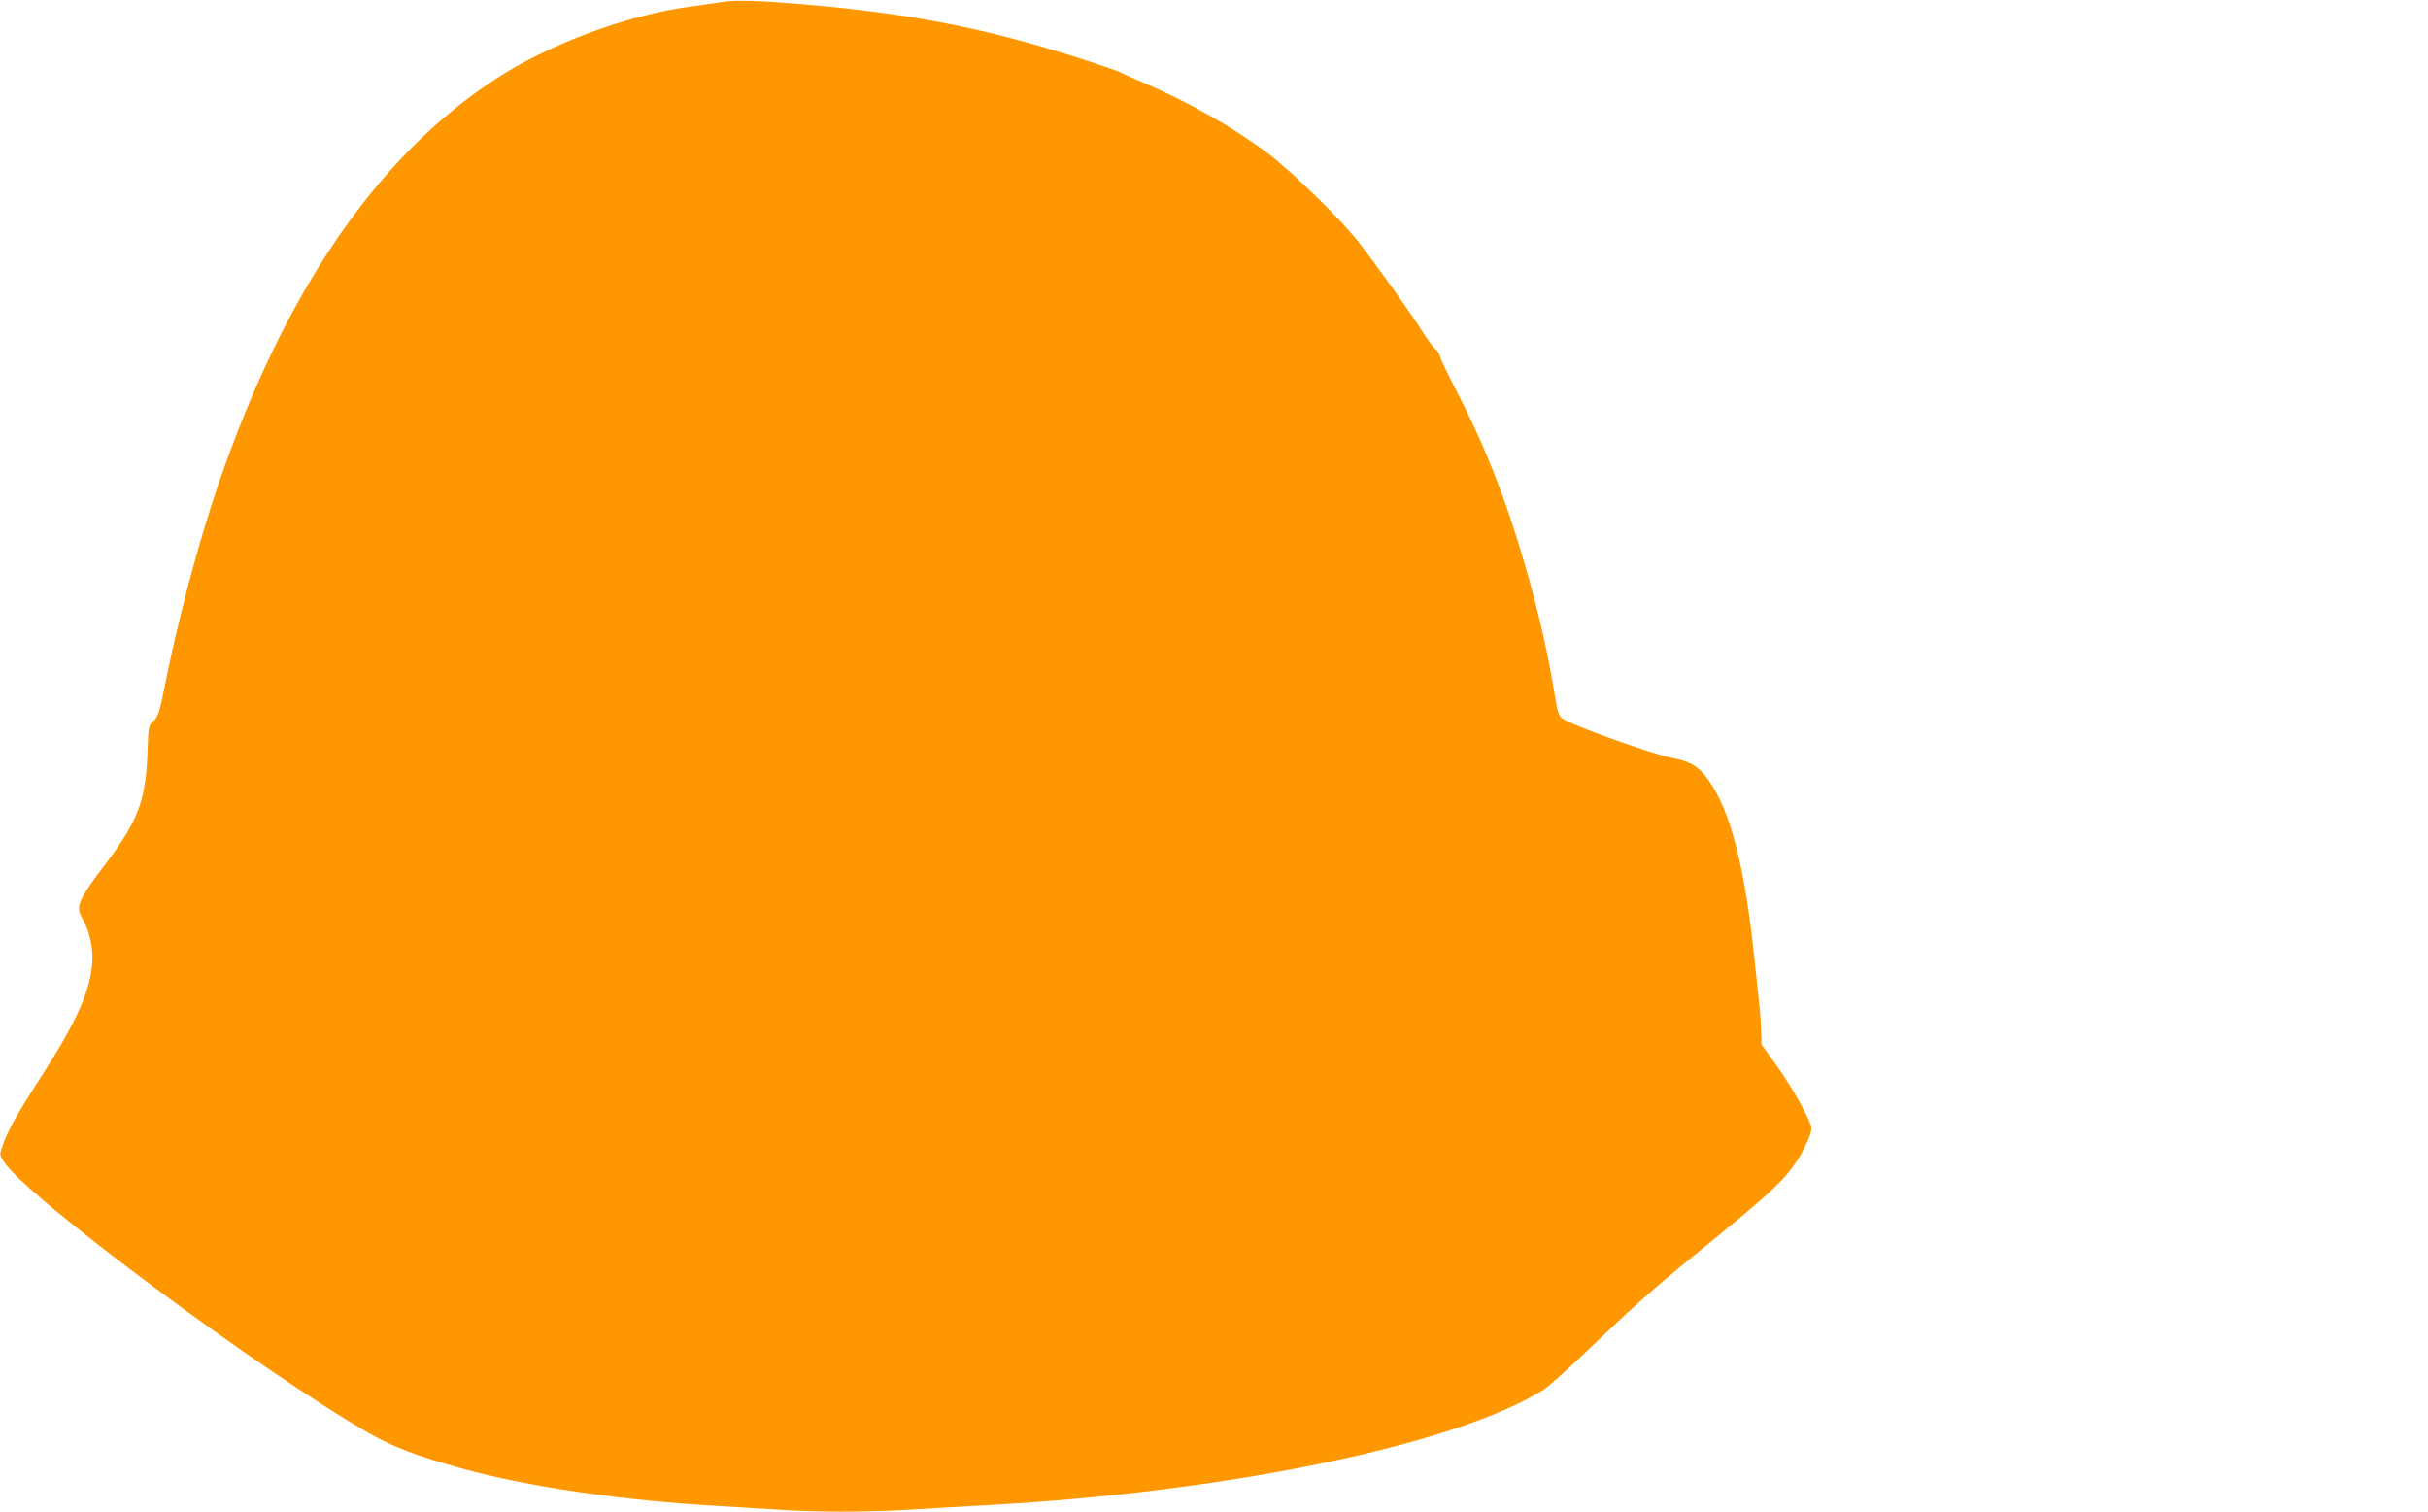 <?xml version="1.0" standalone="no"?>
<!DOCTYPE svg PUBLIC "-//W3C//DTD SVG 20010904//EN"
 "http://www.w3.org/TR/2001/REC-SVG-20010904/DTD/svg10.dtd">
<svg version="1.0" xmlns="http://www.w3.org/2000/svg"
 width="1280pt" height="797pt" viewBox="0 0 1280 797"
 preserveAspectRatio="xMidYMid meet">
<g transform="translate(0,797) scale(0.1,-0.1)"
fill="#ff9800" stroke="none">
<path d="M3810 7960 c-30 -5 -108 -16 -173 -25 -331 -44 -746 -199 -1027 -383
-623 -407 -1113 -1124 -1458 -2133 -106 -310 -213 -713 -282 -1059 -29 -146
-36 -168 -60 -190 -27 -25 -28 -27 -33 -175 -9 -244 -50 -354 -217 -575 -150
-198 -163 -229 -125 -294 38 -65 58 -160 51 -238 -14 -152 -85 -309 -270 -596
-129 -200 -175 -284 -201 -358 -18 -51 -18 -52 4 -87 112 -182 1356 -1107
1931 -1436 121 -69 252 -119 490 -185 344 -95 845 -168 1345 -196 105 -6 251
-15 325 -20 177 -13 473 -13 680 0 91 6 284 17 430 25 1267 71 2462 320 2919
609 24 15 130 110 235 211 236 226 345 323 556 495 393 320 468 388 539 493
38 56 81 149 81 177 0 34 -98 212 -182 329 l-81 113 -3 77 c-1 42 -5 101 -9
131 -3 30 -15 141 -26 245 -51 490 -127 784 -245 946 -50 69 -96 96 -194 114
-93 17 -535 175 -573 206 -20 15 -27 37 -41 126 -32 198 -74 386 -130 590
-112 404 -228 705 -392 1020 -46 90 -84 169 -84 178 0 8 -11 25 -24 36 -14 12
-41 49 -62 83 -56 91 -260 377 -351 491 -97 121 -340 358 -466 454 -180 136
-418 272 -659 375 -59 25 -115 50 -125 56 -10 5 -101 37 -203 70 -498 160
-892 238 -1460 287 -235 20 -361 24 -430 13z"/>
</g>
</svg>
